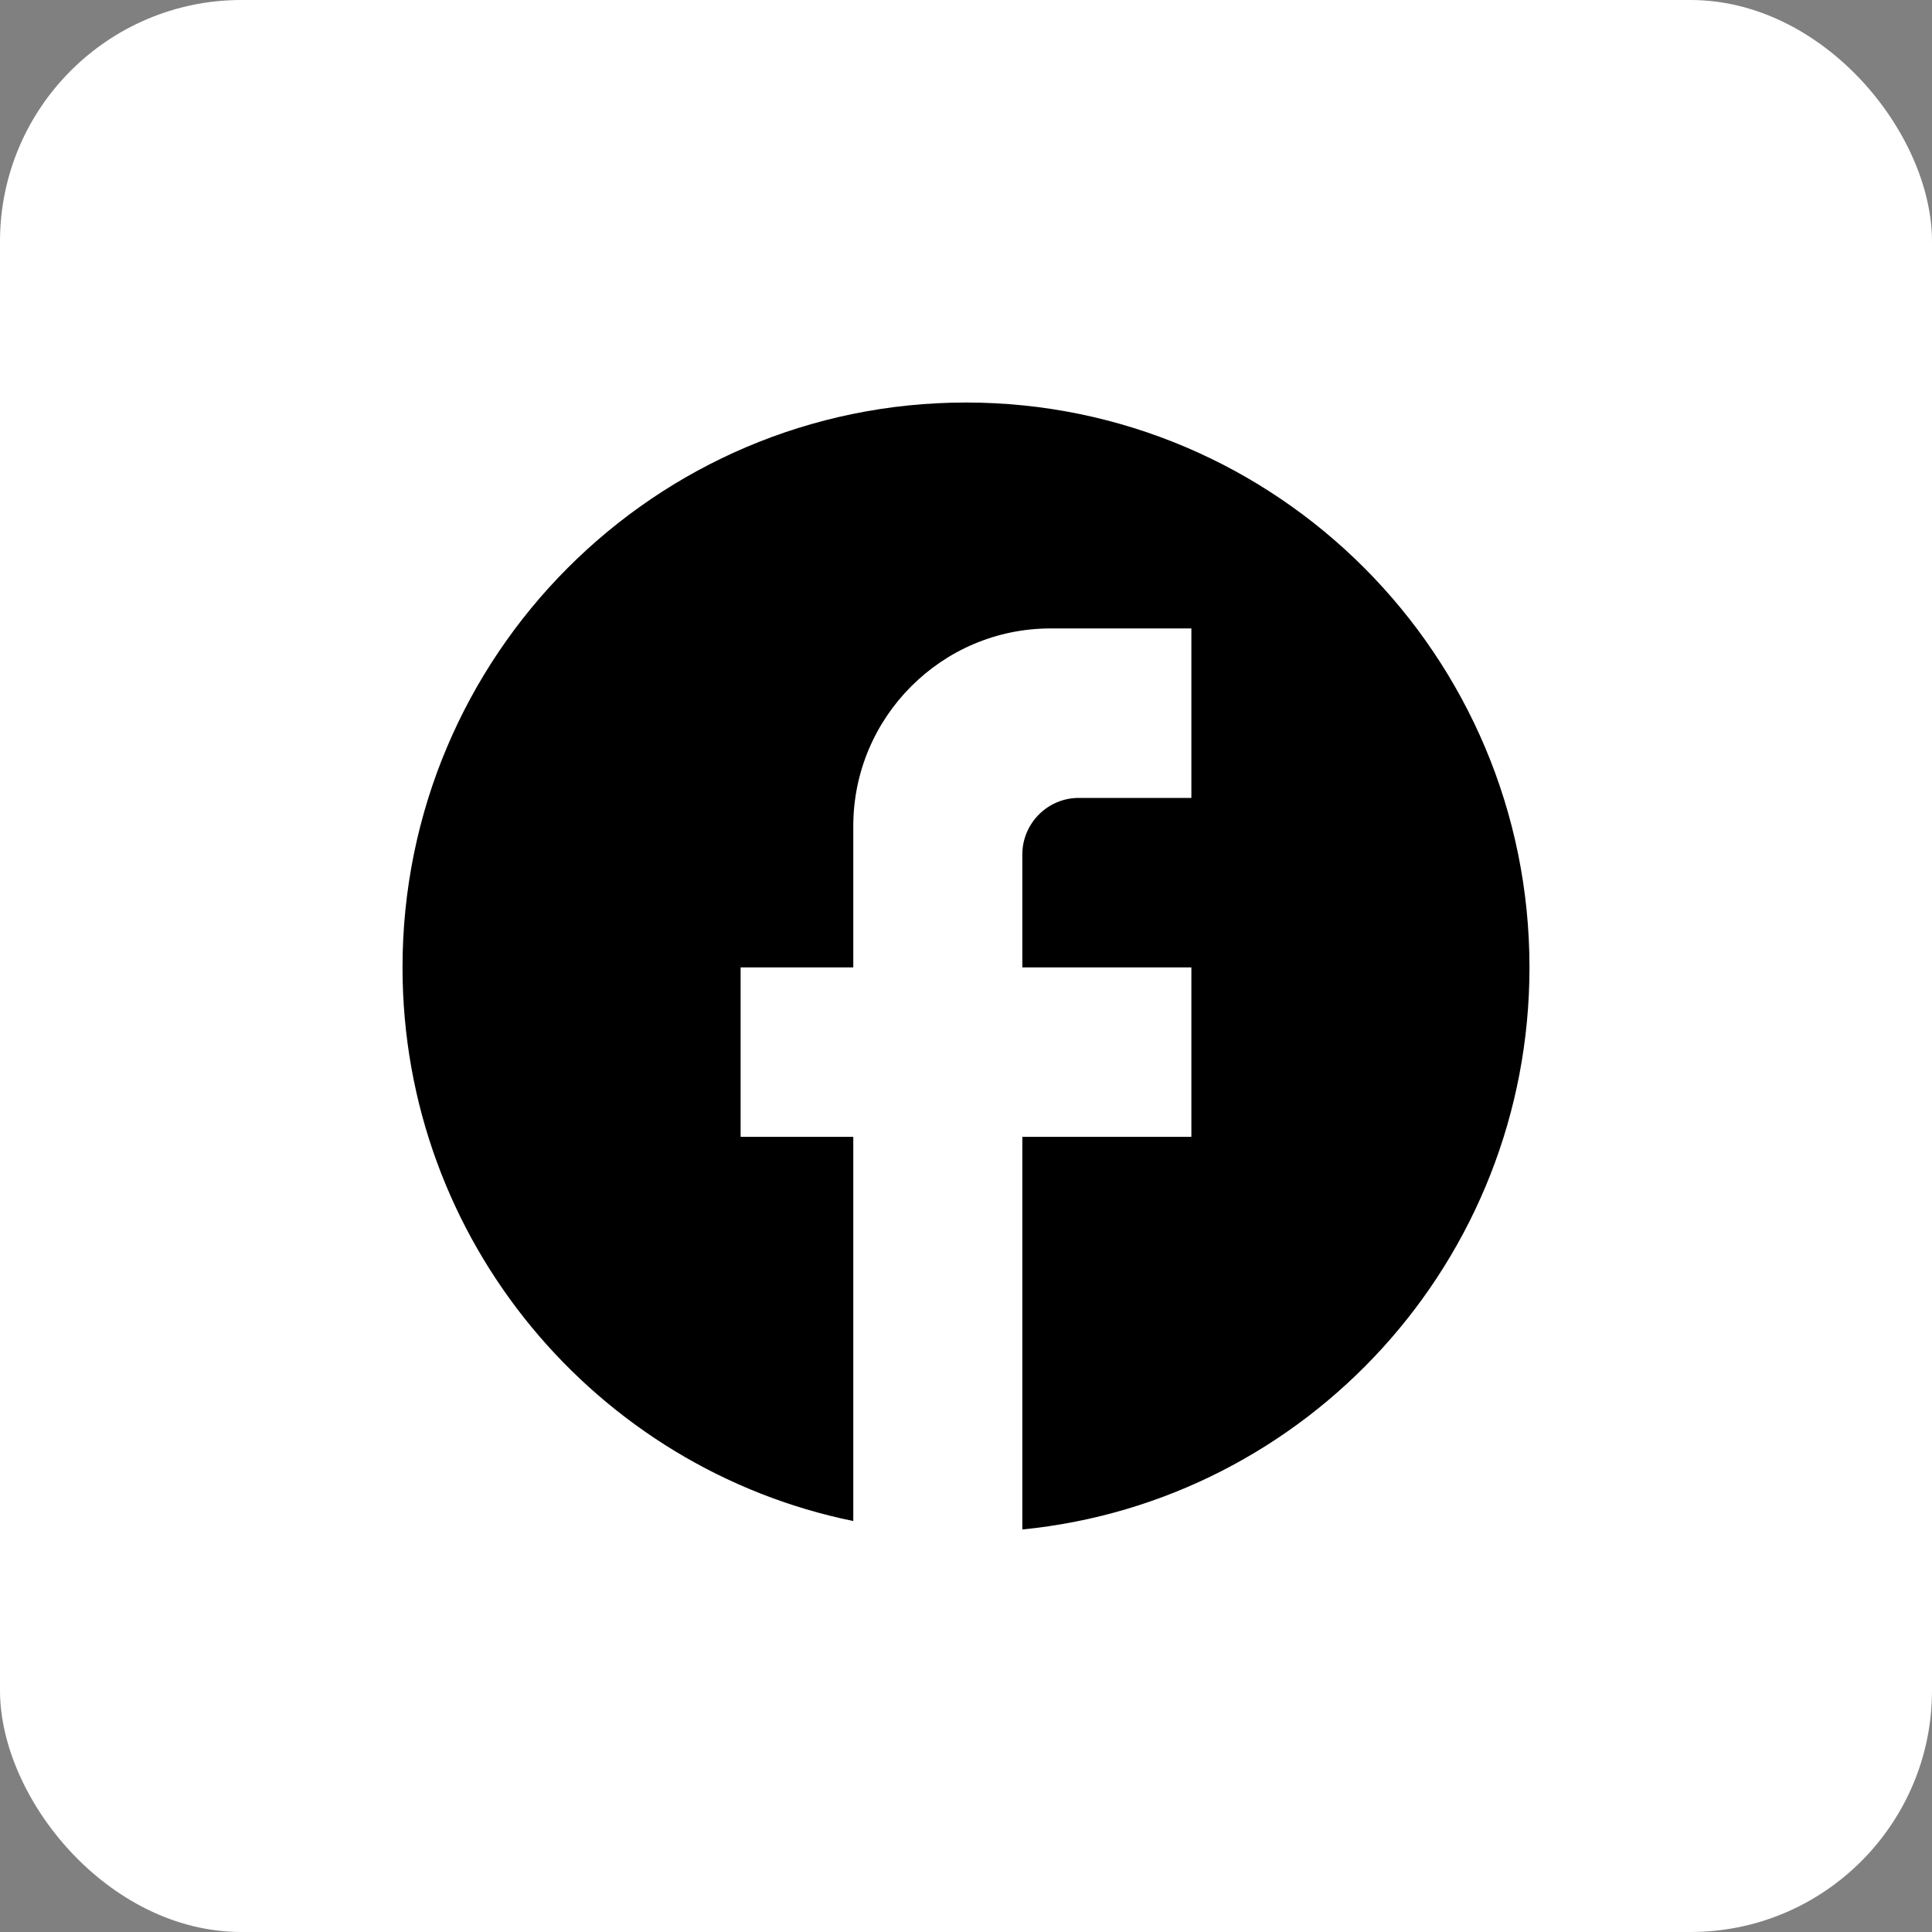 <svg width="32" height="32" viewBox="0 0 32 32" fill="none" xmlns="http://www.w3.org/2000/svg">
<rect x="0" y="0" width="32" height="32" fill="#808080" stroke="none"/>
<rect width="32" height="32" rx="4" fill="white"/>
<path d="M25.333 16.023C25.333 10.858 21.152 6.667 16 6.667C10.848 6.667 6.667 10.858 6.667 16.023C6.667 20.552 9.877 24.323 14.133 25.193V18.83H12.267V16.023H14.133V13.684C14.133 11.878 15.599 10.409 17.4 10.409H19.733V13.216H17.867C17.353 13.216 16.933 13.637 16.933 14.152V16.023H19.733V18.83H16.933V25.333C21.647 24.866 25.333 20.88 25.333 16.023Z" fill="black"/>
</svg>
